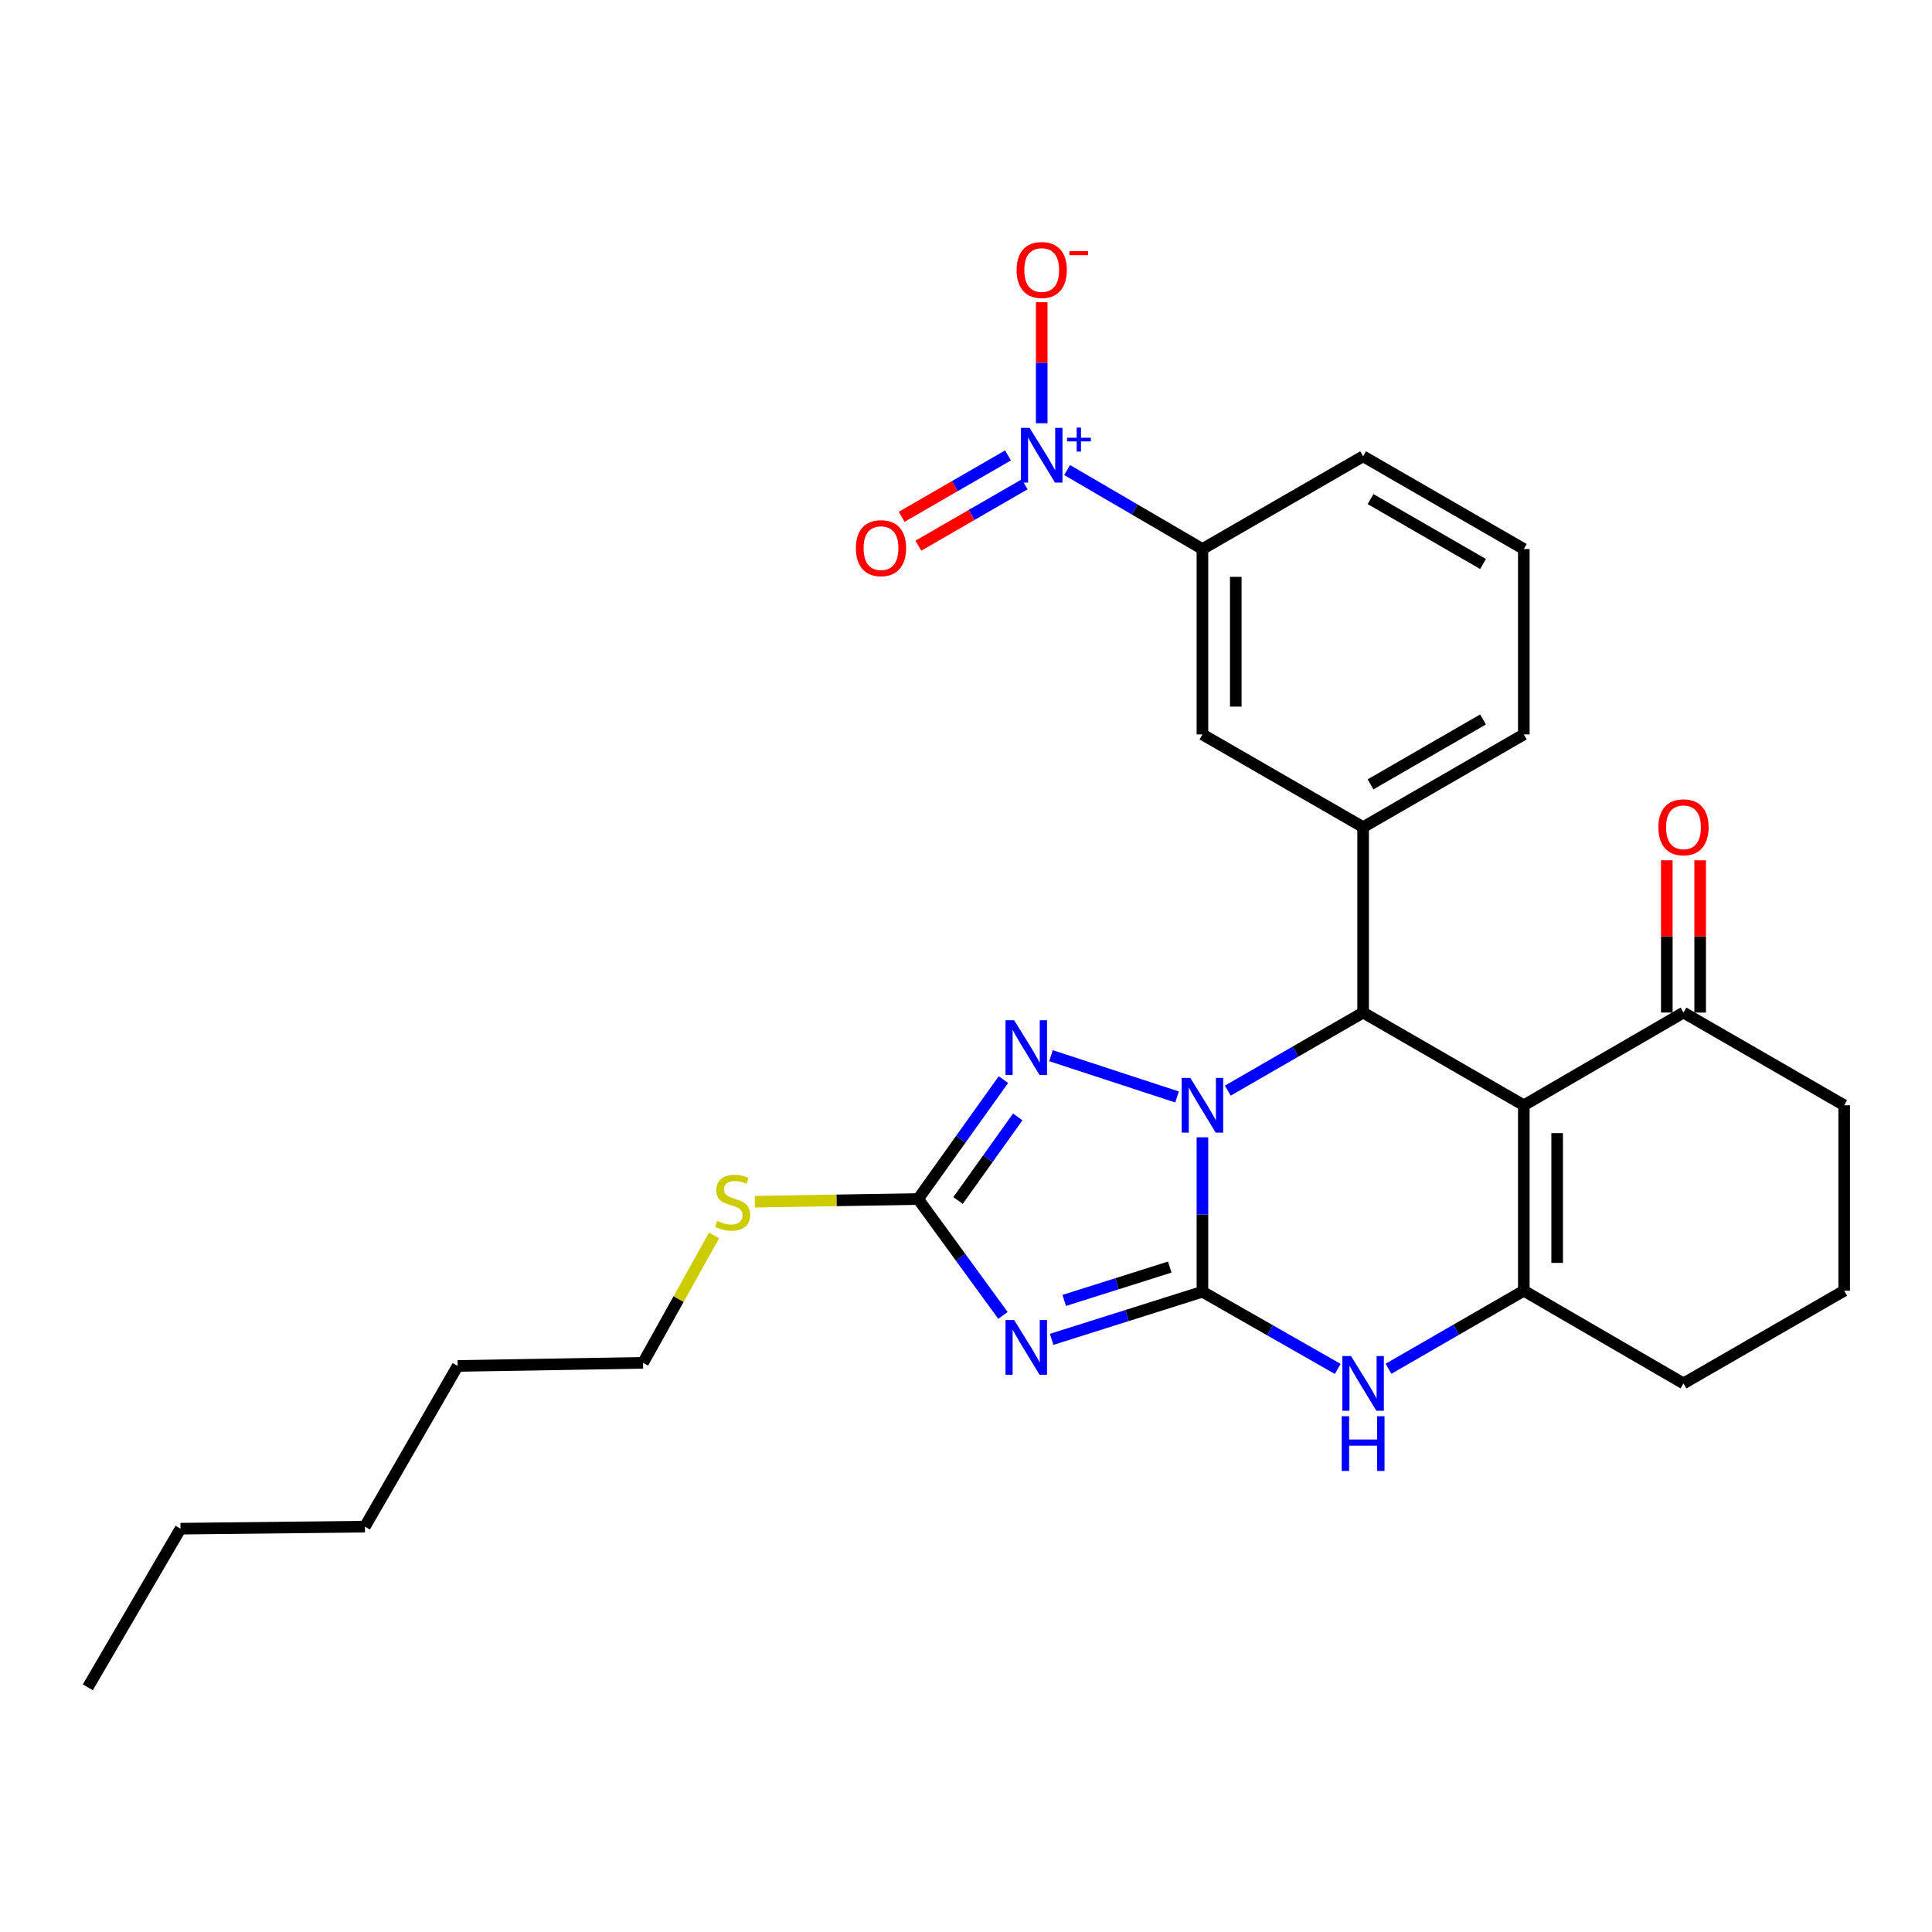<?xml version='1.0' encoding='iso-8859-1'?>
<svg version='1.1' baseProfile='full'
              xmlns='http://www.w3.org/2000/svg'
                      xmlns:rdkit='http://www.rdkit.org/xml'
                      xmlns:xlink='http://www.w3.org/1999/xlink'
                  xml:space='preserve'
width='1000px' height='1000px' viewBox='0 0 1000 1000'>
<!-- END OF HEADER -->
<rect style='opacity:1.0;fill:#FFFFFF;stroke:none' width='1000' height='1000' x='0' y='0'> </rect>
<path class='bond-0' d='M 622.377,668.595 L 622.377,628.628' style='fill:none;fill-rule:evenodd;stroke:#000000;stroke-width:6px;stroke-linecap:butt;stroke-linejoin:miter;stroke-opacity:1' />
<path class='bond-0' d='M 622.377,628.628 L 622.377,588.662' style='fill:none;fill-rule:evenodd;stroke:#0000FF;stroke-width:6px;stroke-linecap:butt;stroke-linejoin:miter;stroke-opacity:1' />
<path class='bond-1' d='M 622.377,668.595 L 583.351,680.924' style='fill:none;fill-rule:evenodd;stroke:#000000;stroke-width:6px;stroke-linecap:butt;stroke-linejoin:miter;stroke-opacity:1' />
<path class='bond-1' d='M 583.351,680.924 L 544.324,693.252' style='fill:none;fill-rule:evenodd;stroke:#0000FF;stroke-width:6px;stroke-linecap:butt;stroke-linejoin:miter;stroke-opacity:1' />
<path class='bond-1' d='M 605.469,655.835 L 578.151,664.465' style='fill:none;fill-rule:evenodd;stroke:#000000;stroke-width:6px;stroke-linecap:butt;stroke-linejoin:miter;stroke-opacity:1' />
<path class='bond-1' d='M 578.151,664.465 L 550.833,673.095' style='fill:none;fill-rule:evenodd;stroke:#0000FF;stroke-width:6px;stroke-linecap:butt;stroke-linejoin:miter;stroke-opacity:1' />
<path class='bond-6' d='M 622.377,668.595 L 657.393,688.576' style='fill:none;fill-rule:evenodd;stroke:#000000;stroke-width:6px;stroke-linecap:butt;stroke-linejoin:miter;stroke-opacity:1' />
<path class='bond-6' d='M 657.393,688.576 L 692.41,708.557' style='fill:none;fill-rule:evenodd;stroke:#0000FF;stroke-width:6px;stroke-linecap:butt;stroke-linejoin:miter;stroke-opacity:1' />
<path class='bond-3' d='M 635.517,564.508 L 670.53,544.307' style='fill:none;fill-rule:evenodd;stroke:#0000FF;stroke-width:6px;stroke-linecap:butt;stroke-linejoin:miter;stroke-opacity:1' />
<path class='bond-3' d='M 670.53,544.307 L 705.544,524.105' style='fill:none;fill-rule:evenodd;stroke:#000000;stroke-width:6px;stroke-linecap:butt;stroke-linejoin:miter;stroke-opacity:1' />
<path class='bond-4' d='M 609.238,567.788 L 543.987,546.426' style='fill:none;fill-rule:evenodd;stroke:#0000FF;stroke-width:6px;stroke-linecap:butt;stroke-linejoin:miter;stroke-opacity:1' />
<path class='bond-7' d='M 519.139,680.865 L 497.175,650.738' style='fill:none;fill-rule:evenodd;stroke:#0000FF;stroke-width:6px;stroke-linecap:butt;stroke-linejoin:miter;stroke-opacity:1' />
<path class='bond-7' d='M 497.175,650.738 L 475.212,620.611' style='fill:none;fill-rule:evenodd;stroke:#000000;stroke-width:6px;stroke-linecap:butt;stroke-linejoin:miter;stroke-opacity:1' />
<path class='bond-2' d='M 788.72,572.089 L 788.72,668.077' style='fill:none;fill-rule:evenodd;stroke:#000000;stroke-width:6px;stroke-linecap:butt;stroke-linejoin:miter;stroke-opacity:1' />
<path class='bond-2' d='M 805.981,586.487 L 805.981,653.679' style='fill:none;fill-rule:evenodd;stroke:#000000;stroke-width:6px;stroke-linecap:butt;stroke-linejoin:miter;stroke-opacity:1' />
<path class='bond-10' d='M 788.72,572.089 L 871.369,524.105' style='fill:none;fill-rule:evenodd;stroke:#000000;stroke-width:6px;stroke-linecap:butt;stroke-linejoin:miter;stroke-opacity:1' />
<path class='bond-29' d='M 788.72,572.089 L 705.544,524.105' style='fill:none;fill-rule:evenodd;stroke:#000000;stroke-width:6px;stroke-linecap:butt;stroke-linejoin:miter;stroke-opacity:1' />
<path class='bond-9' d='M 705.544,524.105 L 705.544,428.127' style='fill:none;fill-rule:evenodd;stroke:#000000;stroke-width:6px;stroke-linecap:butt;stroke-linejoin:miter;stroke-opacity:1' />
<path class='bond-28' d='M 519.359,558.806 L 497.286,589.708' style='fill:none;fill-rule:evenodd;stroke:#0000FF;stroke-width:6px;stroke-linecap:butt;stroke-linejoin:miter;stroke-opacity:1' />
<path class='bond-28' d='M 497.286,589.708 L 475.212,620.611' style='fill:none;fill-rule:evenodd;stroke:#000000;stroke-width:6px;stroke-linecap:butt;stroke-linejoin:miter;stroke-opacity:1' />
<path class='bond-28' d='M 526.782,578.109 L 511.331,599.741' style='fill:none;fill-rule:evenodd;stroke:#0000FF;stroke-width:6px;stroke-linecap:butt;stroke-linejoin:miter;stroke-opacity:1' />
<path class='bond-28' d='M 511.331,599.741 L 495.879,621.372' style='fill:none;fill-rule:evenodd;stroke:#000000;stroke-width:6px;stroke-linecap:butt;stroke-linejoin:miter;stroke-opacity:1' />
<path class='bond-5' d='M 788.72,668.077 L 753.702,688.275' style='fill:none;fill-rule:evenodd;stroke:#000000;stroke-width:6px;stroke-linecap:butt;stroke-linejoin:miter;stroke-opacity:1' />
<path class='bond-5' d='M 753.702,688.275 L 718.684,708.472' style='fill:none;fill-rule:evenodd;stroke:#0000FF;stroke-width:6px;stroke-linecap:butt;stroke-linejoin:miter;stroke-opacity:1' />
<path class='bond-17' d='M 788.72,668.077 L 871.369,716.051' style='fill:none;fill-rule:evenodd;stroke:#000000;stroke-width:6px;stroke-linecap:butt;stroke-linejoin:miter;stroke-opacity:1' />
<path class='bond-15' d='M 475.212,620.611 L 432.954,621.311' style='fill:none;fill-rule:evenodd;stroke:#000000;stroke-width:6px;stroke-linecap:butt;stroke-linejoin:miter;stroke-opacity:1' />
<path class='bond-15' d='M 432.954,621.311 L 390.695,622.012' style='fill:none;fill-rule:evenodd;stroke:#CCCC00;stroke-width:6px;stroke-linecap:butt;stroke-linejoin:miter;stroke-opacity:1' />
<path class='bond-8' d='M 552.339,243.298 L 587.358,263.737' style='fill:none;fill-rule:evenodd;stroke:#0000FF;stroke-width:6px;stroke-linecap:butt;stroke-linejoin:miter;stroke-opacity:1' />
<path class='bond-8' d='M 587.358,263.737 L 622.377,284.175' style='fill:none;fill-rule:evenodd;stroke:#000000;stroke-width:6px;stroke-linecap:butt;stroke-linejoin:miter;stroke-opacity:1' />
<path class='bond-13' d='M 539.191,219.066 L 539.191,187.743' style='fill:none;fill-rule:evenodd;stroke:#0000FF;stroke-width:6px;stroke-linecap:butt;stroke-linejoin:miter;stroke-opacity:1' />
<path class='bond-13' d='M 539.191,187.743 L 539.191,156.42' style='fill:none;fill-rule:evenodd;stroke:#FF0000;stroke-width:6px;stroke-linecap:butt;stroke-linejoin:miter;stroke-opacity:1' />
<path class='bond-14' d='M 521.736,235.735 L 494.224,251.614' style='fill:none;fill-rule:evenodd;stroke:#0000FF;stroke-width:6px;stroke-linecap:butt;stroke-linejoin:miter;stroke-opacity:1' />
<path class='bond-14' d='M 494.224,251.614 L 466.713,267.493' style='fill:none;fill-rule:evenodd;stroke:#FF0000;stroke-width:6px;stroke-linecap:butt;stroke-linejoin:miter;stroke-opacity:1' />
<path class='bond-14' d='M 530.364,250.684 L 502.852,266.563' style='fill:none;fill-rule:evenodd;stroke:#0000FF;stroke-width:6px;stroke-linecap:butt;stroke-linejoin:miter;stroke-opacity:1' />
<path class='bond-14' d='M 502.852,266.563 L 475.341,282.442' style='fill:none;fill-rule:evenodd;stroke:#FF0000;stroke-width:6px;stroke-linecap:butt;stroke-linejoin:miter;stroke-opacity:1' />
<path class='bond-12' d='M 705.544,428.127 L 622.377,380.143' style='fill:none;fill-rule:evenodd;stroke:#000000;stroke-width:6px;stroke-linecap:butt;stroke-linejoin:miter;stroke-opacity:1' />
<path class='bond-18' d='M 705.544,428.127 L 788.72,380.143' style='fill:none;fill-rule:evenodd;stroke:#000000;stroke-width:6px;stroke-linecap:butt;stroke-linejoin:miter;stroke-opacity:1' />
<path class='bond-18' d='M 709.395,405.979 L 767.618,372.39' style='fill:none;fill-rule:evenodd;stroke:#000000;stroke-width:6px;stroke-linecap:butt;stroke-linejoin:miter;stroke-opacity:1' />
<path class='bond-16' d='M 879.999,524.105 L 879.999,484.696' style='fill:none;fill-rule:evenodd;stroke:#000000;stroke-width:6px;stroke-linecap:butt;stroke-linejoin:miter;stroke-opacity:1' />
<path class='bond-16' d='M 879.999,484.696 L 879.999,445.287' style='fill:none;fill-rule:evenodd;stroke:#FF0000;stroke-width:6px;stroke-linecap:butt;stroke-linejoin:miter;stroke-opacity:1' />
<path class='bond-16' d='M 862.739,524.105 L 862.739,484.696' style='fill:none;fill-rule:evenodd;stroke:#000000;stroke-width:6px;stroke-linecap:butt;stroke-linejoin:miter;stroke-opacity:1' />
<path class='bond-16' d='M 862.739,484.696 L 862.739,445.287' style='fill:none;fill-rule:evenodd;stroke:#FF0000;stroke-width:6px;stroke-linecap:butt;stroke-linejoin:miter;stroke-opacity:1' />
<path class='bond-30' d='M 871.369,524.105 L 954.545,572.089' style='fill:none;fill-rule:evenodd;stroke:#000000;stroke-width:6px;stroke-linecap:butt;stroke-linejoin:miter;stroke-opacity:1' />
<path class='bond-11' d='M 622.377,284.175 L 622.377,380.143' style='fill:none;fill-rule:evenodd;stroke:#000000;stroke-width:6px;stroke-linecap:butt;stroke-linejoin:miter;stroke-opacity:1' />
<path class='bond-11' d='M 639.637,298.57 L 639.637,365.748' style='fill:none;fill-rule:evenodd;stroke:#000000;stroke-width:6px;stroke-linecap:butt;stroke-linejoin:miter;stroke-opacity:1' />
<path class='bond-31' d='M 622.377,284.175 L 705.544,236.181' style='fill:none;fill-rule:evenodd;stroke:#000000;stroke-width:6px;stroke-linecap:butt;stroke-linejoin:miter;stroke-opacity:1' />
<path class='bond-23' d='M 369.594,639.464 L 351.218,672.431' style='fill:none;fill-rule:evenodd;stroke:#CCCC00;stroke-width:6px;stroke-linecap:butt;stroke-linejoin:miter;stroke-opacity:1' />
<path class='bond-23' d='M 351.218,672.431 L 332.842,705.398' style='fill:none;fill-rule:evenodd;stroke:#000000;stroke-width:6px;stroke-linecap:butt;stroke-linejoin:miter;stroke-opacity:1' />
<path class='bond-21' d='M 871.369,716.051 L 954.545,668.077' style='fill:none;fill-rule:evenodd;stroke:#000000;stroke-width:6px;stroke-linecap:butt;stroke-linejoin:miter;stroke-opacity:1' />
<path class='bond-22' d='M 788.72,380.143 L 788.72,284.175' style='fill:none;fill-rule:evenodd;stroke:#000000;stroke-width:6px;stroke-linecap:butt;stroke-linejoin:miter;stroke-opacity:1' />
<path class='bond-19' d='M 954.545,572.089 L 954.545,668.077' style='fill:none;fill-rule:evenodd;stroke:#000000;stroke-width:6px;stroke-linecap:butt;stroke-linejoin:miter;stroke-opacity:1' />
<path class='bond-20' d='M 705.544,236.181 L 788.72,284.175' style='fill:none;fill-rule:evenodd;stroke:#000000;stroke-width:6px;stroke-linecap:butt;stroke-linejoin:miter;stroke-opacity:1' />
<path class='bond-20' d='M 709.394,258.33 L 767.617,291.926' style='fill:none;fill-rule:evenodd;stroke:#000000;stroke-width:6px;stroke-linecap:butt;stroke-linejoin:miter;stroke-opacity:1' />
<path class='bond-24' d='M 332.842,705.398 L 236.883,707.009' style='fill:none;fill-rule:evenodd;stroke:#000000;stroke-width:6px;stroke-linecap:butt;stroke-linejoin:miter;stroke-opacity:1' />
<path class='bond-26' d='M 236.883,707.009 L 188.88,790.185' style='fill:none;fill-rule:evenodd;stroke:#000000;stroke-width:6px;stroke-linecap:butt;stroke-linejoin:miter;stroke-opacity:1' />
<path class='bond-25' d='M 93.419,791.24 L 188.88,790.185' style='fill:none;fill-rule:evenodd;stroke:#000000;stroke-width:6px;stroke-linecap:butt;stroke-linejoin:miter;stroke-opacity:1' />
<path class='bond-27' d='M 93.419,791.24 L 45.455,873.342' style='fill:none;fill-rule:evenodd;stroke:#000000;stroke-width:6px;stroke-linecap:butt;stroke-linejoin:miter;stroke-opacity:1' />
<path  class='atom-1' d='M 616.117 557.929
L 625.397 572.929
Q 626.317 574.409, 627.797 577.089
Q 629.277 579.769, 629.357 579.929
L 629.357 557.929
L 633.117 557.929
L 633.117 586.249
L 629.237 586.249
L 619.277 569.849
Q 618.117 567.929, 616.877 565.729
Q 615.677 563.529, 615.317 562.849
L 615.317 586.249
L 611.637 586.249
L 611.637 557.929
L 616.117 557.929
' fill='#0000FF'/>
<path  class='atom-2' d='M 524.934 683.241
L 534.214 698.241
Q 535.134 699.721, 536.614 702.401
Q 538.094 705.081, 538.174 705.241
L 538.174 683.241
L 541.934 683.241
L 541.934 711.561
L 538.054 711.561
L 528.094 695.161
Q 526.934 693.241, 525.694 691.041
Q 524.494 688.841, 524.134 688.161
L 524.134 711.561
L 520.454 711.561
L 520.454 683.241
L 524.934 683.241
' fill='#0000FF'/>
<path  class='atom-5' d='M 524.934 528.078
L 534.214 543.078
Q 535.134 544.558, 536.614 547.238
Q 538.094 549.918, 538.174 550.078
L 538.174 528.078
L 541.934 528.078
L 541.934 556.398
L 538.054 556.398
L 528.094 539.998
Q 526.934 538.078, 525.694 535.878
Q 524.494 533.678, 524.134 532.998
L 524.134 556.398
L 520.454 556.398
L 520.454 528.078
L 524.934 528.078
' fill='#0000FF'/>
<path  class='atom-7' d='M 699.284 701.891
L 708.564 716.891
Q 709.484 718.371, 710.964 721.051
Q 712.444 723.731, 712.524 723.891
L 712.524 701.891
L 716.284 701.891
L 716.284 730.211
L 712.404 730.211
L 702.444 713.811
Q 701.284 711.891, 700.044 709.691
Q 698.844 707.491, 698.484 706.811
L 698.484 730.211
L 694.804 730.211
L 694.804 701.891
L 699.284 701.891
' fill='#0000FF'/>
<path  class='atom-7' d='M 694.464 733.043
L 698.304 733.043
L 698.304 745.083
L 712.784 745.083
L 712.784 733.043
L 716.624 733.043
L 716.624 761.363
L 712.784 761.363
L 712.784 748.283
L 698.304 748.283
L 698.304 761.363
L 694.464 761.363
L 694.464 733.043
' fill='#0000FF'/>
<path  class='atom-9' d='M 532.931 221.465
L 542.211 236.465
Q 543.131 237.945, 544.611 240.625
Q 546.091 243.305, 546.171 243.465
L 546.171 221.465
L 549.931 221.465
L 549.931 249.785
L 546.051 249.785
L 536.091 233.385
Q 534.931 231.465, 533.691 229.265
Q 532.491 227.065, 532.131 226.385
L 532.131 249.785
L 528.451 249.785
L 528.451 221.465
L 532.931 221.465
' fill='#0000FF'/>
<path  class='atom-9' d='M 552.307 226.57
L 557.297 226.57
L 557.297 221.316
L 559.514 221.316
L 559.514 226.57
L 564.636 226.57
L 564.636 228.47
L 559.514 228.47
L 559.514 233.75
L 557.297 233.75
L 557.297 228.47
L 552.307 228.47
L 552.307 226.57
' fill='#0000FF'/>
<path  class='atom-14' d='M 526.191 139.756
Q 526.191 132.956, 529.551 129.156
Q 532.911 125.356, 539.191 125.356
Q 545.471 125.356, 548.831 129.156
Q 552.191 132.956, 552.191 139.756
Q 552.191 146.636, 548.791 150.556
Q 545.391 154.436, 539.191 154.436
Q 532.951 154.436, 529.551 150.556
Q 526.191 146.676, 526.191 139.756
M 539.191 151.236
Q 543.511 151.236, 545.831 148.356
Q 548.191 145.436, 548.191 139.756
Q 548.191 134.196, 545.831 131.396
Q 543.511 128.556, 539.191 128.556
Q 534.871 128.556, 532.511 131.356
Q 530.191 134.156, 530.191 139.756
Q 530.191 145.476, 532.511 148.356
Q 534.871 151.236, 539.191 151.236
' fill='#FF0000'/>
<path  class='atom-14' d='M 553.511 129.978
L 563.2 129.978
L 563.2 132.09
L 553.511 132.09
L 553.511 129.978
' fill='#FF0000'/>
<path  class='atom-15' d='M 443.005 283.718
Q 443.005 276.918, 446.365 273.118
Q 449.725 269.318, 456.005 269.318
Q 462.285 269.318, 465.645 273.118
Q 469.005 276.918, 469.005 283.718
Q 469.005 290.598, 465.605 294.518
Q 462.205 298.398, 456.005 298.398
Q 449.765 298.398, 446.365 294.518
Q 443.005 290.638, 443.005 283.718
M 456.005 295.198
Q 460.325 295.198, 462.645 292.318
Q 465.005 289.398, 465.005 283.718
Q 465.005 278.158, 462.645 275.358
Q 460.325 272.518, 456.005 272.518
Q 451.685 272.518, 449.325 275.318
Q 447.005 278.118, 447.005 283.718
Q 447.005 289.438, 449.325 292.318
Q 451.685 295.198, 456.005 295.198
' fill='#FF0000'/>
<path  class='atom-16' d='M 371.215 631.922
Q 371.535 632.042, 372.855 632.602
Q 374.175 633.162, 375.615 633.522
Q 377.095 633.842, 378.535 633.842
Q 381.215 633.842, 382.775 632.562
Q 384.335 631.242, 384.335 628.962
Q 384.335 627.402, 383.535 626.442
Q 382.775 625.482, 381.575 624.962
Q 380.375 624.442, 378.375 623.842
Q 375.855 623.082, 374.335 622.362
Q 372.855 621.642, 371.775 620.122
Q 370.735 618.602, 370.735 616.042
Q 370.735 612.482, 373.135 610.282
Q 375.575 608.082, 380.375 608.082
Q 383.655 608.082, 387.375 609.642
L 386.455 612.722
Q 383.055 611.322, 380.495 611.322
Q 377.735 611.322, 376.215 612.482
Q 374.695 613.602, 374.735 615.562
Q 374.735 617.082, 375.495 618.002
Q 376.295 618.922, 377.415 619.442
Q 378.575 619.962, 380.495 620.562
Q 383.055 621.362, 384.575 622.162
Q 386.095 622.962, 387.175 624.602
Q 388.295 626.202, 388.295 628.962
Q 388.295 632.882, 385.655 635.002
Q 383.055 637.082, 378.695 637.082
Q 376.175 637.082, 374.255 636.522
Q 372.375 636.002, 370.135 635.082
L 371.215 631.922
' fill='#CCCC00'/>
<path  class='atom-17' d='M 858.369 428.207
Q 858.369 421.407, 861.729 417.607
Q 865.089 413.807, 871.369 413.807
Q 877.649 413.807, 881.009 417.607
Q 884.369 421.407, 884.369 428.207
Q 884.369 435.087, 880.969 439.007
Q 877.569 442.887, 871.369 442.887
Q 865.129 442.887, 861.729 439.007
Q 858.369 435.127, 858.369 428.207
M 871.369 439.687
Q 875.689 439.687, 878.009 436.807
Q 880.369 433.887, 880.369 428.207
Q 880.369 422.647, 878.009 419.847
Q 875.689 417.007, 871.369 417.007
Q 867.049 417.007, 864.689 419.807
Q 862.369 422.607, 862.369 428.207
Q 862.369 433.927, 864.689 436.807
Q 867.049 439.687, 871.369 439.687
' fill='#FF0000'/>
</svg>
